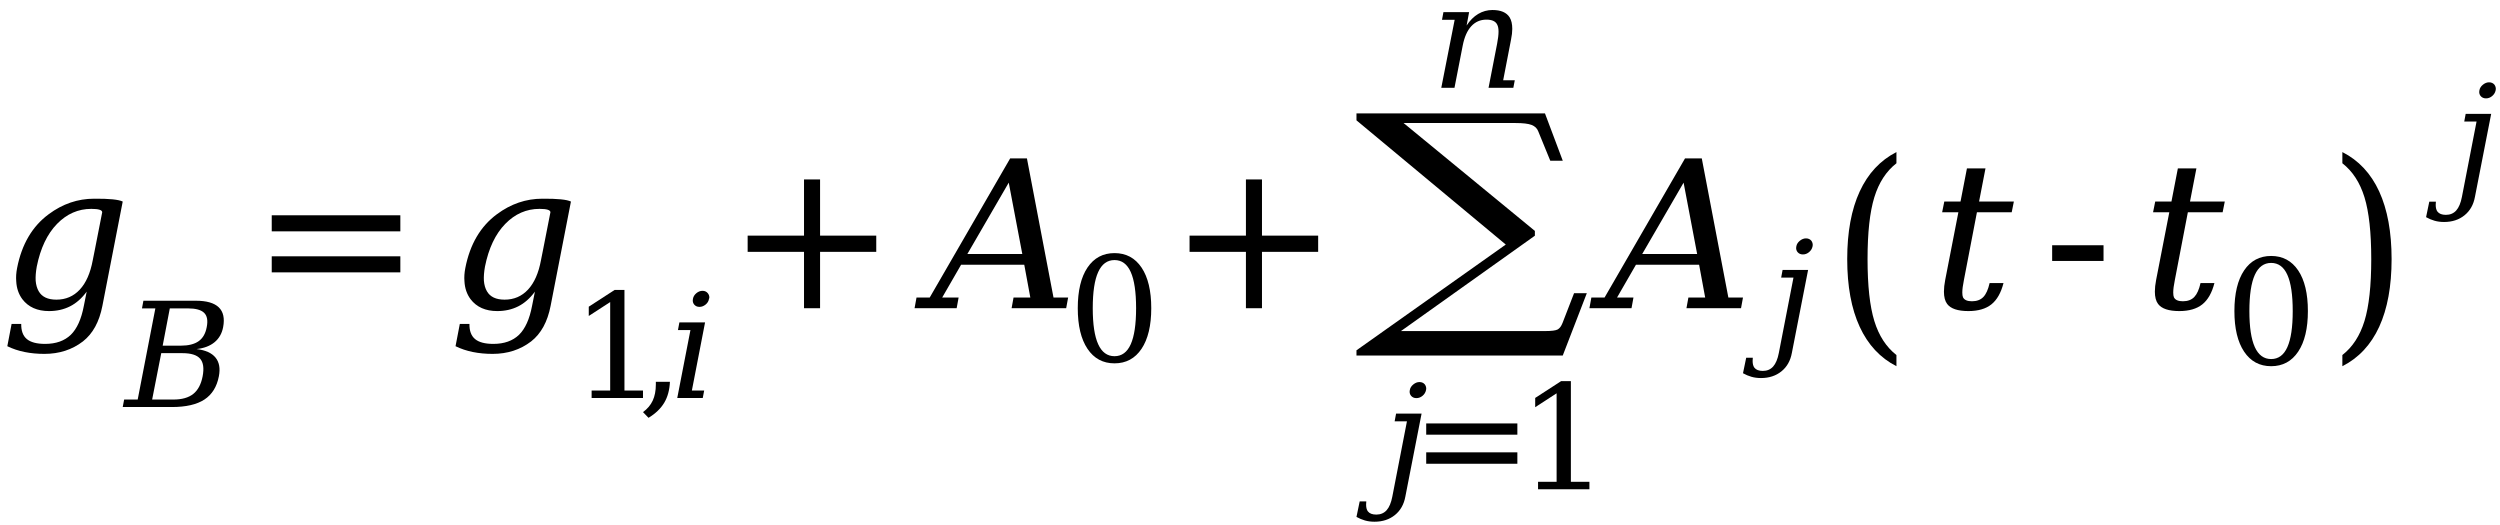 <?xml version="1.0" encoding="UTF-8"?><svg xmlns="http://www.w3.org/2000/svg" xmlns:xlink="http://www.w3.org/1999/xlink" stroke-dasharray="none" shape-rendering="auto" font-family="'Dialog'" width="219" text-rendering="auto" fill-opacity="1" contentScriptType="text/ecmascript" color-interpolation="auto" color-rendering="auto" preserveAspectRatio="xMidYMid meet" font-size="12" fill="black" stroke="black" image-rendering="auto" stroke-miterlimit="10" zoomAndPan="magnify" version="1.0" stroke-linecap="square" stroke-linejoin="miter" contentStyleType="text/css" font-style="normal" height="46" stroke-width="1" stroke-dashoffset="0" font-weight="normal" stroke-opacity="1"><!--Converted from MathML using JEuclid--><defs id="genericDefs"/><g><g text-rendering="optimizeLegibility" transform="translate(0,27)" color-rendering="optimizeQuality" color-interpolation="linearRGB" image-rendering="optimizeQuality"><path d="M10.75 -9.344 L8.969 -0.203 Q8.562 1.891 7.266 2.906 Q5.844 4 3.891 4 Q2.969 4 2.156 3.836 Q1.344 3.672 0.641 3.328 L1.016 1.375 L1.859 1.375 Q1.844 2.281 2.352 2.703 Q2.859 3.125 3.953 3.125 Q5.375 3.125 6.203 2.328 Q7.016 1.531 7.344 -0.203 L7.594 -1.453 Q6.953 -0.578 6.133 -0.164 Q5.312 0.25 4.297 0.25 Q2.75 0.25 1.953 -0.797 Q1.469 -1.453 1.422 -2.359 Q1.375 -2.906 1.5 -3.531 Q2.109 -6.641 4.266 -8.234 Q6.094 -9.594 8.25 -9.594 Q10.219 -9.609 10.75 -9.344 ZM8.953 -8.406 Q8.953 -8.703 8 -8.703 Q6.281 -8.703 5 -7.391 Q3.703 -6.062 3.219 -3.641 Q3.094 -2.938 3.125 -2.406 Q3.172 -1.859 3.391 -1.484 Q3.812 -0.75 4.938 -0.75 Q6.172 -0.75 6.992 -1.633 Q7.812 -2.516 8.125 -4.203 L8.312 -5.141 L8.953 -8.406 Z" stroke="none"/></g><g text-rendering="optimizeLegibility" transform="translate(10.953,35.656)" color-rendering="optimizeQuality" color-interpolation="linearRGB" image-rendering="optimizeQuality"><path d="M2.375 -0.656 L4.234 -0.656 Q5.359 -0.656 5.977 -1.148 Q6.594 -1.641 6.797 -2.688 Q7 -3.75 6.578 -4.234 Q6.156 -4.719 5.031 -4.719 L3.172 -4.719 L2.375 -0.656 ZM3.297 -5.375 L4.875 -5.375 Q5.891 -5.375 6.445 -5.766 Q7 -6.156 7.156 -7 Q7.328 -7.859 6.93 -8.25 Q6.531 -8.641 5.516 -8.641 L3.922 -8.641 L3.297 -5.375 ZM-0.203 0 L-0.078 -0.656 L1.109 -0.656 L2.656 -8.641 L1.484 -8.641 L1.609 -9.312 L6.203 -9.312 Q7.609 -9.312 8.211 -8.734 Q8.812 -8.156 8.594 -7 Q8.438 -6.172 7.844 -5.68 Q7.25 -5.188 6.266 -5.078 Q7.438 -4.938 7.93 -4.328 Q8.422 -3.719 8.219 -2.688 Q7.953 -1.312 6.953 -0.656 Q5.953 0 4.094 0 L-0.203 0 Z" stroke="none"/></g><g text-rendering="optimizeLegibility" transform="translate(21.898,27)" color-rendering="optimizeQuality" color-interpolation="linearRGB" image-rendering="optimizeQuality"><path d="M1.906 -8.141 L13.172 -8.141 L13.172 -6.734 L1.906 -6.734 L1.906 -8.141 ZM1.906 -4.547 L13.172 -4.547 L13.172 -3.141 L1.906 -3.141 L1.906 -4.547 Z" stroke="none"/></g><g text-rendering="optimizeLegibility" transform="translate(39.264,27)" color-rendering="optimizeQuality" color-interpolation="linearRGB" image-rendering="optimizeQuality"><path d="M10.75 -9.344 L8.969 -0.203 Q8.562 1.891 7.266 2.906 Q5.844 4 3.891 4 Q2.969 4 2.156 3.836 Q1.344 3.672 0.641 3.328 L1.016 1.375 L1.859 1.375 Q1.844 2.281 2.352 2.703 Q2.859 3.125 3.953 3.125 Q5.375 3.125 6.203 2.328 Q7.016 1.531 7.344 -0.203 L7.594 -1.453 Q6.953 -0.578 6.133 -0.164 Q5.312 0.25 4.297 0.25 Q2.75 0.25 1.953 -0.797 Q1.469 -1.453 1.422 -2.359 Q1.375 -2.906 1.5 -3.531 Q2.109 -6.641 4.266 -8.234 Q6.094 -9.594 8.25 -9.594 Q10.219 -9.609 10.75 -9.344 ZM8.953 -8.406 Q8.953 -8.703 8 -8.703 Q6.281 -8.703 5 -7.391 Q3.703 -6.062 3.219 -3.641 Q3.094 -2.938 3.125 -2.406 Q3.172 -1.859 3.391 -1.484 Q3.812 -0.75 4.938 -0.75 Q6.172 -0.75 6.992 -1.633 Q7.812 -2.516 8.125 -4.203 L8.312 -5.141 L8.953 -8.406 Z" stroke="none"/></g><g text-rendering="optimizeLegibility" transform="translate(50.014,34.867)" color-rendering="optimizeQuality" color-interpolation="linearRGB" image-rendering="optimizeQuality"><path d="M1.812 0 L1.812 -0.656 L3.438 -0.656 L3.438 -8.406 L1.562 -7.188 L1.562 -8 L3.828 -9.469 L4.688 -9.469 L4.688 -0.656 L6.312 -0.656 L6.312 0 L1.812 0 Z" stroke="none"/></g><g text-rendering="optimizeLegibility" transform="translate(55.858,34.867)" color-rendering="optimizeQuality" color-interpolation="linearRGB" image-rendering="optimizeQuality"><path d="M0.469 1.234 Q1.047 0.812 1.32 0.227 Q1.594 -0.359 1.594 -1.188 L1.594 -1.422 L2.828 -1.422 Q2.781 -0.344 2.328 0.414 Q1.875 1.172 0.953 1.734 L0.469 1.234 Z" stroke="none"/></g><g text-rendering="optimizeLegibility" transform="translate(58.686,34.867)" color-rendering="optimizeQuality" color-interpolation="linearRGB" image-rendering="optimizeQuality"><path d="M2.016 -8.688 Q2.062 -8.969 2.312 -9.18 Q2.562 -9.391 2.859 -9.391 Q3.141 -9.391 3.312 -9.188 Q3.453 -9.016 3.453 -8.812 Q3.453 -8.75 3.422 -8.688 Q3.375 -8.391 3.125 -8.188 Q2.875 -7.984 2.586 -7.984 Q2.297 -7.984 2.125 -8.188 Q2 -8.344 2 -8.547 Q2 -8.609 2.016 -8.688 ZM1.922 -0.656 L3 -0.656 L2.875 0 L0.641 0 L1.797 -5.953 L0.703 -5.953 L0.828 -6.625 L3.078 -6.625 L1.922 -0.656 Z" stroke="none"/></g><g text-rendering="optimizeLegibility" transform="translate(63.588,27)" color-rendering="optimizeQuality" color-interpolation="linearRGB" image-rendering="optimizeQuality"><path d="M8.25 -11.281 L8.25 -6.359 L13.172 -6.359 L13.172 -4.938 L8.25 -4.938 L8.25 0 L6.844 0 L6.844 -4.938 L1.906 -4.938 L1.906 -6.359 L6.844 -6.359 L6.844 -11.281 L8.25 -11.281 Z" stroke="none"/></g><g text-rendering="optimizeLegibility" transform="translate(81.475,27)" color-rendering="optimizeQuality" color-interpolation="linearRGB" image-rendering="optimizeQuality"><path d="M3.266 -4.75 L8.078 -4.75 L6.891 -11 L3.266 -4.75 ZM-1.359 0 L-1.188 -0.938 L-0.031 -0.938 L7.016 -13.125 L8.484 -13.125 L10.812 -0.938 L12.094 -0.938 L11.922 0 L7.141 0 L7.312 -0.938 L8.781 -0.938 L8.25 -3.812 L2.719 -3.812 L1.062 -0.938 L2.5 -0.938 L2.328 0 L-1.359 0 Z" stroke="none"/></g><g text-rendering="optimizeLegibility" transform="translate(93.569,31.641)" color-rendering="optimizeQuality" color-interpolation="linearRGB" image-rendering="optimizeQuality"><path d="M4.062 -0.438 Q5.016 -0.438 5.484 -1.484 Q5.953 -2.531 5.953 -4.641 Q5.953 -6.766 5.484 -7.812 Q5.016 -8.859 4.062 -8.859 Q3.109 -8.859 2.633 -7.812 Q2.156 -6.766 2.156 -4.641 Q2.156 -2.531 2.633 -1.484 Q3.109 -0.438 4.062 -0.438 ZM4.062 0.188 Q2.547 0.188 1.695 -1.086 Q0.844 -2.359 0.844 -4.641 Q0.844 -6.938 1.695 -8.203 Q2.547 -9.469 4.062 -9.469 Q5.578 -9.469 6.43 -8.203 Q7.281 -6.938 7.281 -4.641 Q7.281 -2.359 6.43 -1.086 Q5.578 0.188 4.062 0.188 Z" stroke="none"/></g><g text-rendering="optimizeLegibility" transform="translate(102.299,27)" color-rendering="optimizeQuality" color-interpolation="linearRGB" image-rendering="optimizeQuality"><path d="M8.25 -11.281 L8.25 -6.359 L13.172 -6.359 L13.172 -4.938 L8.25 -4.938 L8.25 0 L6.844 0 L6.844 -4.938 L1.906 -4.938 L1.906 -6.359 L6.844 -6.359 L6.844 -11.281 L8.25 -11.281 Z" stroke="none"/></g><g text-rendering="optimizeLegibility" transform="translate(118.595,26.678) matrix(1.348,0,0,1.078,0,0)" color-rendering="optimizeQuality" color-interpolation="linearRGB" image-rendering="optimizeQuality"><path d="M0.172 -15.531 L12.422 -15.531 L13.578 -11.688 L12.766 -11.688 L11.984 -14.078 Q11.875 -14.438 11.555 -14.594 Q11.234 -14.75 10.516 -14.75 L3.234 -14.75 L11.766 -5.984 L11.766 -5.594 L3.062 2.156 L12.406 2.156 Q13.062 2.156 13.25 2.023 Q13.438 1.891 13.562 1.5 L14.312 -0.922 L15.141 -0.922 L13.578 4.141 L0.172 4.141 L0.172 3.719 L9.875 -4.875 L0.172 -14.969 L0.172 -15.531 Z" stroke="none"/></g><g text-rendering="optimizeLegibility" transform="translate(121.171,42.859)" color-rendering="optimizeQuality" color-interpolation="linearRGB" image-rendering="optimizeQuality"><path d="M2.328 -8.688 Q2.375 -8.969 2.633 -9.18 Q2.891 -9.391 3.172 -9.391 Q3.469 -9.391 3.641 -9.188 Q3.766 -9.016 3.766 -8.812 Q3.766 -8.75 3.75 -8.688 Q3.688 -8.391 3.445 -8.188 Q3.203 -7.984 2.906 -7.984 Q2.609 -7.984 2.438 -8.188 Q2.312 -8.344 2.312 -8.547 Q2.312 -8.609 2.328 -8.688 ZM2.078 -5.953 L1 -5.953 L1.125 -6.625 L3.359 -6.625 L1.938 0.641 Q1.75 1.672 1.023 2.258 Q0.297 2.844 -0.766 2.844 Q-1.219 2.844 -1.602 2.734 Q-1.984 2.625 -2.344 2.422 L-2.062 1.062 L-1.484 1.062 Q-1.5 1.219 -1.5 1.344 Q-1.5 1.734 -1.344 1.938 Q-1.125 2.219 -0.609 2.219 Q-0.047 2.219 0.297 1.836 Q0.641 1.453 0.797 0.641 L2.078 -5.953 Z" stroke="none"/></g><g text-rendering="optimizeLegibility" transform="translate(123.577,42.859)" color-rendering="optimizeQuality" color-interpolation="linearRGB" image-rendering="optimizeQuality"><path d="M1.359 -5.766 L9.344 -5.766 L9.344 -4.781 L1.359 -4.781 L1.359 -5.766 ZM1.359 -3.234 L9.344 -3.234 L9.344 -2.234 L1.359 -2.234 L1.359 -3.234 Z" stroke="none"/></g><g text-rendering="optimizeLegibility" transform="translate(132.921,42.859)" color-rendering="optimizeQuality" color-interpolation="linearRGB" image-rendering="optimizeQuality"><path d="M1.812 0 L1.812 -0.656 L3.438 -0.656 L3.438 -8.406 L1.562 -7.188 L1.562 -8 L3.828 -9.469 L4.688 -9.469 L4.688 -0.656 L6.312 -0.656 L6.312 0 L1.812 0 Z" stroke="none"/></g><g text-rendering="optimizeLegibility" transform="translate(125.366,7.689)" color-rendering="optimizeQuality" color-interpolation="linearRGB" image-rendering="optimizeQuality"><path d="M0.891 0 L2.062 -5.953 L0.953 -5.953 L1.078 -6.625 L3.328 -6.625 L3.109 -5.453 Q3.547 -6.125 4.125 -6.469 Q4.703 -6.812 5.375 -6.812 Q6.469 -6.812 6.875 -6.172 Q7.109 -5.797 7.109 -5.156 Q7.109 -4.75 7 -4.219 L6.312 -0.656 L7.328 -0.656 L7.203 0 L5.031 0 L5.781 -3.859 Q5.906 -4.5 5.906 -4.922 Q5.906 -5.297 5.797 -5.516 Q5.594 -5.969 4.844 -5.969 Q4.047 -5.969 3.516 -5.391 Q2.984 -4.812 2.766 -3.688 L2.047 0 L0.891 0 Z" stroke="none"/></g><g text-rendering="optimizeLegibility" transform="translate(140.592,27)" color-rendering="optimizeQuality" color-interpolation="linearRGB" image-rendering="optimizeQuality"><path d="M3.266 -4.75 L8.078 -4.75 L6.891 -11 L3.266 -4.75 ZM-1.359 0 L-1.188 -0.938 L-0.031 -0.938 L7.016 -13.125 L8.484 -13.125 L10.812 -0.938 L12.094 -0.938 L11.922 0 L7.141 0 L7.312 -0.938 L8.781 -0.938 L8.25 -3.812 L2.719 -3.812 L1.062 -0.938 L2.5 -0.938 L2.328 0 L-1.359 0 Z" stroke="none"/></g><g text-rendering="optimizeLegibility" transform="translate(155.03,30.273)" color-rendering="optimizeQuality" color-interpolation="linearRGB" image-rendering="optimizeQuality"><path d="M2.328 -8.688 Q2.375 -8.969 2.633 -9.18 Q2.891 -9.391 3.172 -9.391 Q3.469 -9.391 3.641 -9.188 Q3.766 -9.016 3.766 -8.812 Q3.766 -8.75 3.75 -8.688 Q3.688 -8.391 3.445 -8.188 Q3.203 -7.984 2.906 -7.984 Q2.609 -7.984 2.438 -8.188 Q2.312 -8.344 2.312 -8.547 Q2.312 -8.609 2.328 -8.688 ZM2.078 -5.953 L1 -5.953 L1.125 -6.625 L3.359 -6.625 L1.938 0.641 Q1.75 1.672 1.023 2.258 Q0.297 2.844 -0.766 2.844 Q-1.219 2.844 -1.602 2.734 Q-1.984 2.625 -2.344 2.422 L-2.062 1.062 L-1.484 1.062 Q-1.5 1.219 -1.5 1.344 Q-1.5 1.734 -1.344 1.938 Q-1.125 2.219 -0.609 2.219 Q-0.047 2.219 0.297 1.836 Q0.641 1.453 0.797 0.641 L2.078 -5.953 Z" stroke="none"/></g><g text-rendering="optimizeLegibility" transform="translate(160.394,28.894) matrix(1,0,0,1.139,0,0)" color-rendering="optimizeQuality" color-interpolation="linearRGB" image-rendering="optimizeQuality"><path d="M5.734 2.797 Q3.609 1.844 2.516 -0.234 Q1.422 -2.312 1.422 -5.438 Q1.422 -8.562 2.516 -10.641 Q3.609 -12.719 5.734 -13.672 L5.734 -12.812 Q4.391 -11.891 3.797 -10.195 Q3.203 -8.5 3.203 -5.438 Q3.203 -2.375 3.797 -0.68 Q4.391 1.016 5.734 1.938 L5.734 2.797 Z" stroke="none"/></g><g text-rendering="optimizeLegibility" transform="translate(169.148,27)" color-rendering="optimizeQuality" color-interpolation="linearRGB" image-rendering="optimizeQuality"><path d="M2.406 -8.406 L0.984 -8.406 L1.172 -9.344 L2.594 -9.344 L3.156 -12.25 L4.781 -12.25 L4.219 -9.344 L7.266 -9.344 L7.078 -8.406 L4.031 -8.406 L2.891 -2.469 Q2.75 -1.781 2.75 -1.375 Q2.75 -1.094 2.812 -0.953 Q2.984 -0.609 3.594 -0.609 Q4.234 -0.609 4.594 -0.984 Q4.953 -1.359 5.141 -2.203 L6.359 -2.203 Q6.031 -0.922 5.297 -0.336 Q4.562 0.25 3.281 0.25 Q1.891 0.25 1.422 -0.375 Q1.141 -0.75 1.141 -1.453 Q1.141 -1.906 1.25 -2.469 L2.406 -8.406 Z" stroke="none"/></g><g text-rendering="optimizeLegibility" transform="translate(178.972,27)" color-rendering="optimizeQuality" color-interpolation="linearRGB" image-rendering="optimizeQuality"><path d="M0.797 -5.516 L5.297 -5.516 L5.297 -4.141 L0.797 -4.141 L0.797 -5.516 Z" stroke="none"/></g><g text-rendering="optimizeLegibility" transform="translate(187.625,27)" color-rendering="optimizeQuality" color-interpolation="linearRGB" image-rendering="optimizeQuality"><path d="M2.406 -8.406 L0.984 -8.406 L1.172 -9.344 L2.594 -9.344 L3.156 -12.25 L4.781 -12.25 L4.219 -9.344 L7.266 -9.344 L7.078 -8.406 L4.031 -8.406 L2.891 -2.469 Q2.75 -1.781 2.75 -1.375 Q2.75 -1.094 2.812 -0.953 Q2.984 -0.609 3.594 -0.609 Q4.234 -0.609 4.594 -0.984 Q4.953 -1.359 5.141 -2.203 L6.359 -2.203 Q6.031 -0.922 5.297 -0.336 Q4.562 0.25 3.281 0.25 Q1.891 0.25 1.422 -0.375 Q1.141 -0.75 1.141 -1.453 Q1.141 -1.906 1.25 -2.469 L2.406 -8.406 Z" stroke="none"/></g><g text-rendering="optimizeLegibility" transform="translate(194.89,31.891)" color-rendering="optimizeQuality" color-interpolation="linearRGB" image-rendering="optimizeQuality"><path d="M4.062 -0.438 Q5.016 -0.438 5.484 -1.484 Q5.953 -2.531 5.953 -4.641 Q5.953 -6.766 5.484 -7.812 Q5.016 -8.859 4.062 -8.859 Q3.109 -8.859 2.633 -7.812 Q2.156 -6.766 2.156 -4.641 Q2.156 -2.531 2.633 -1.484 Q3.109 -0.438 4.062 -0.438 ZM4.062 0.188 Q2.547 0.188 1.695 -1.086 Q0.844 -2.359 0.844 -4.641 Q0.844 -6.938 1.695 -8.203 Q2.547 -9.469 4.062 -9.469 Q5.578 -9.469 6.43 -8.203 Q7.281 -6.938 7.281 -4.641 Q7.281 -2.359 6.43 -1.086 Q5.578 0.188 4.062 0.188 Z" stroke="none"/></g><g text-rendering="optimizeLegibility" transform="translate(203.91,28.894) matrix(1,0,0,1.139,0,0)" color-rendering="optimizeQuality" color-interpolation="linearRGB" image-rendering="optimizeQuality"><path d="M1.281 2.797 L1.281 1.938 Q2.625 1.016 3.219 -0.68 Q3.812 -2.375 3.812 -5.438 Q3.812 -8.5 3.219 -10.195 Q2.625 -11.891 1.281 -12.812 L1.281 -13.672 Q3.422 -12.719 4.508 -10.641 Q5.594 -8.562 5.594 -5.438 Q5.594 -2.312 4.508 -0.234 Q3.422 1.844 1.281 2.797 Z" stroke="none"/></g><g text-rendering="optimizeLegibility" transform="translate(214.868,16.602)" color-rendering="optimizeQuality" color-interpolation="linearRGB" image-rendering="optimizeQuality"><path d="M2.328 -8.688 Q2.375 -8.969 2.633 -9.18 Q2.891 -9.391 3.172 -9.391 Q3.469 -9.391 3.641 -9.188 Q3.766 -9.016 3.766 -8.812 Q3.766 -8.75 3.75 -8.688 Q3.688 -8.391 3.445 -8.188 Q3.203 -7.984 2.906 -7.984 Q2.609 -7.984 2.438 -8.188 Q2.312 -8.344 2.312 -8.547 Q2.312 -8.609 2.328 -8.688 ZM2.078 -5.953 L1 -5.953 L1.125 -6.625 L3.359 -6.625 L1.938 0.641 Q1.75 1.672 1.023 2.258 Q0.297 2.844 -0.766 2.844 Q-1.219 2.844 -1.602 2.734 Q-1.984 2.625 -2.344 2.422 L-2.062 1.062 L-1.484 1.062 Q-1.5 1.219 -1.5 1.344 Q-1.5 1.734 -1.344 1.938 Q-1.125 2.219 -0.609 2.219 Q-0.047 2.219 0.297 1.836 Q0.641 1.453 0.797 0.641 L2.078 -5.953 Z" stroke="none"/></g></g></svg>